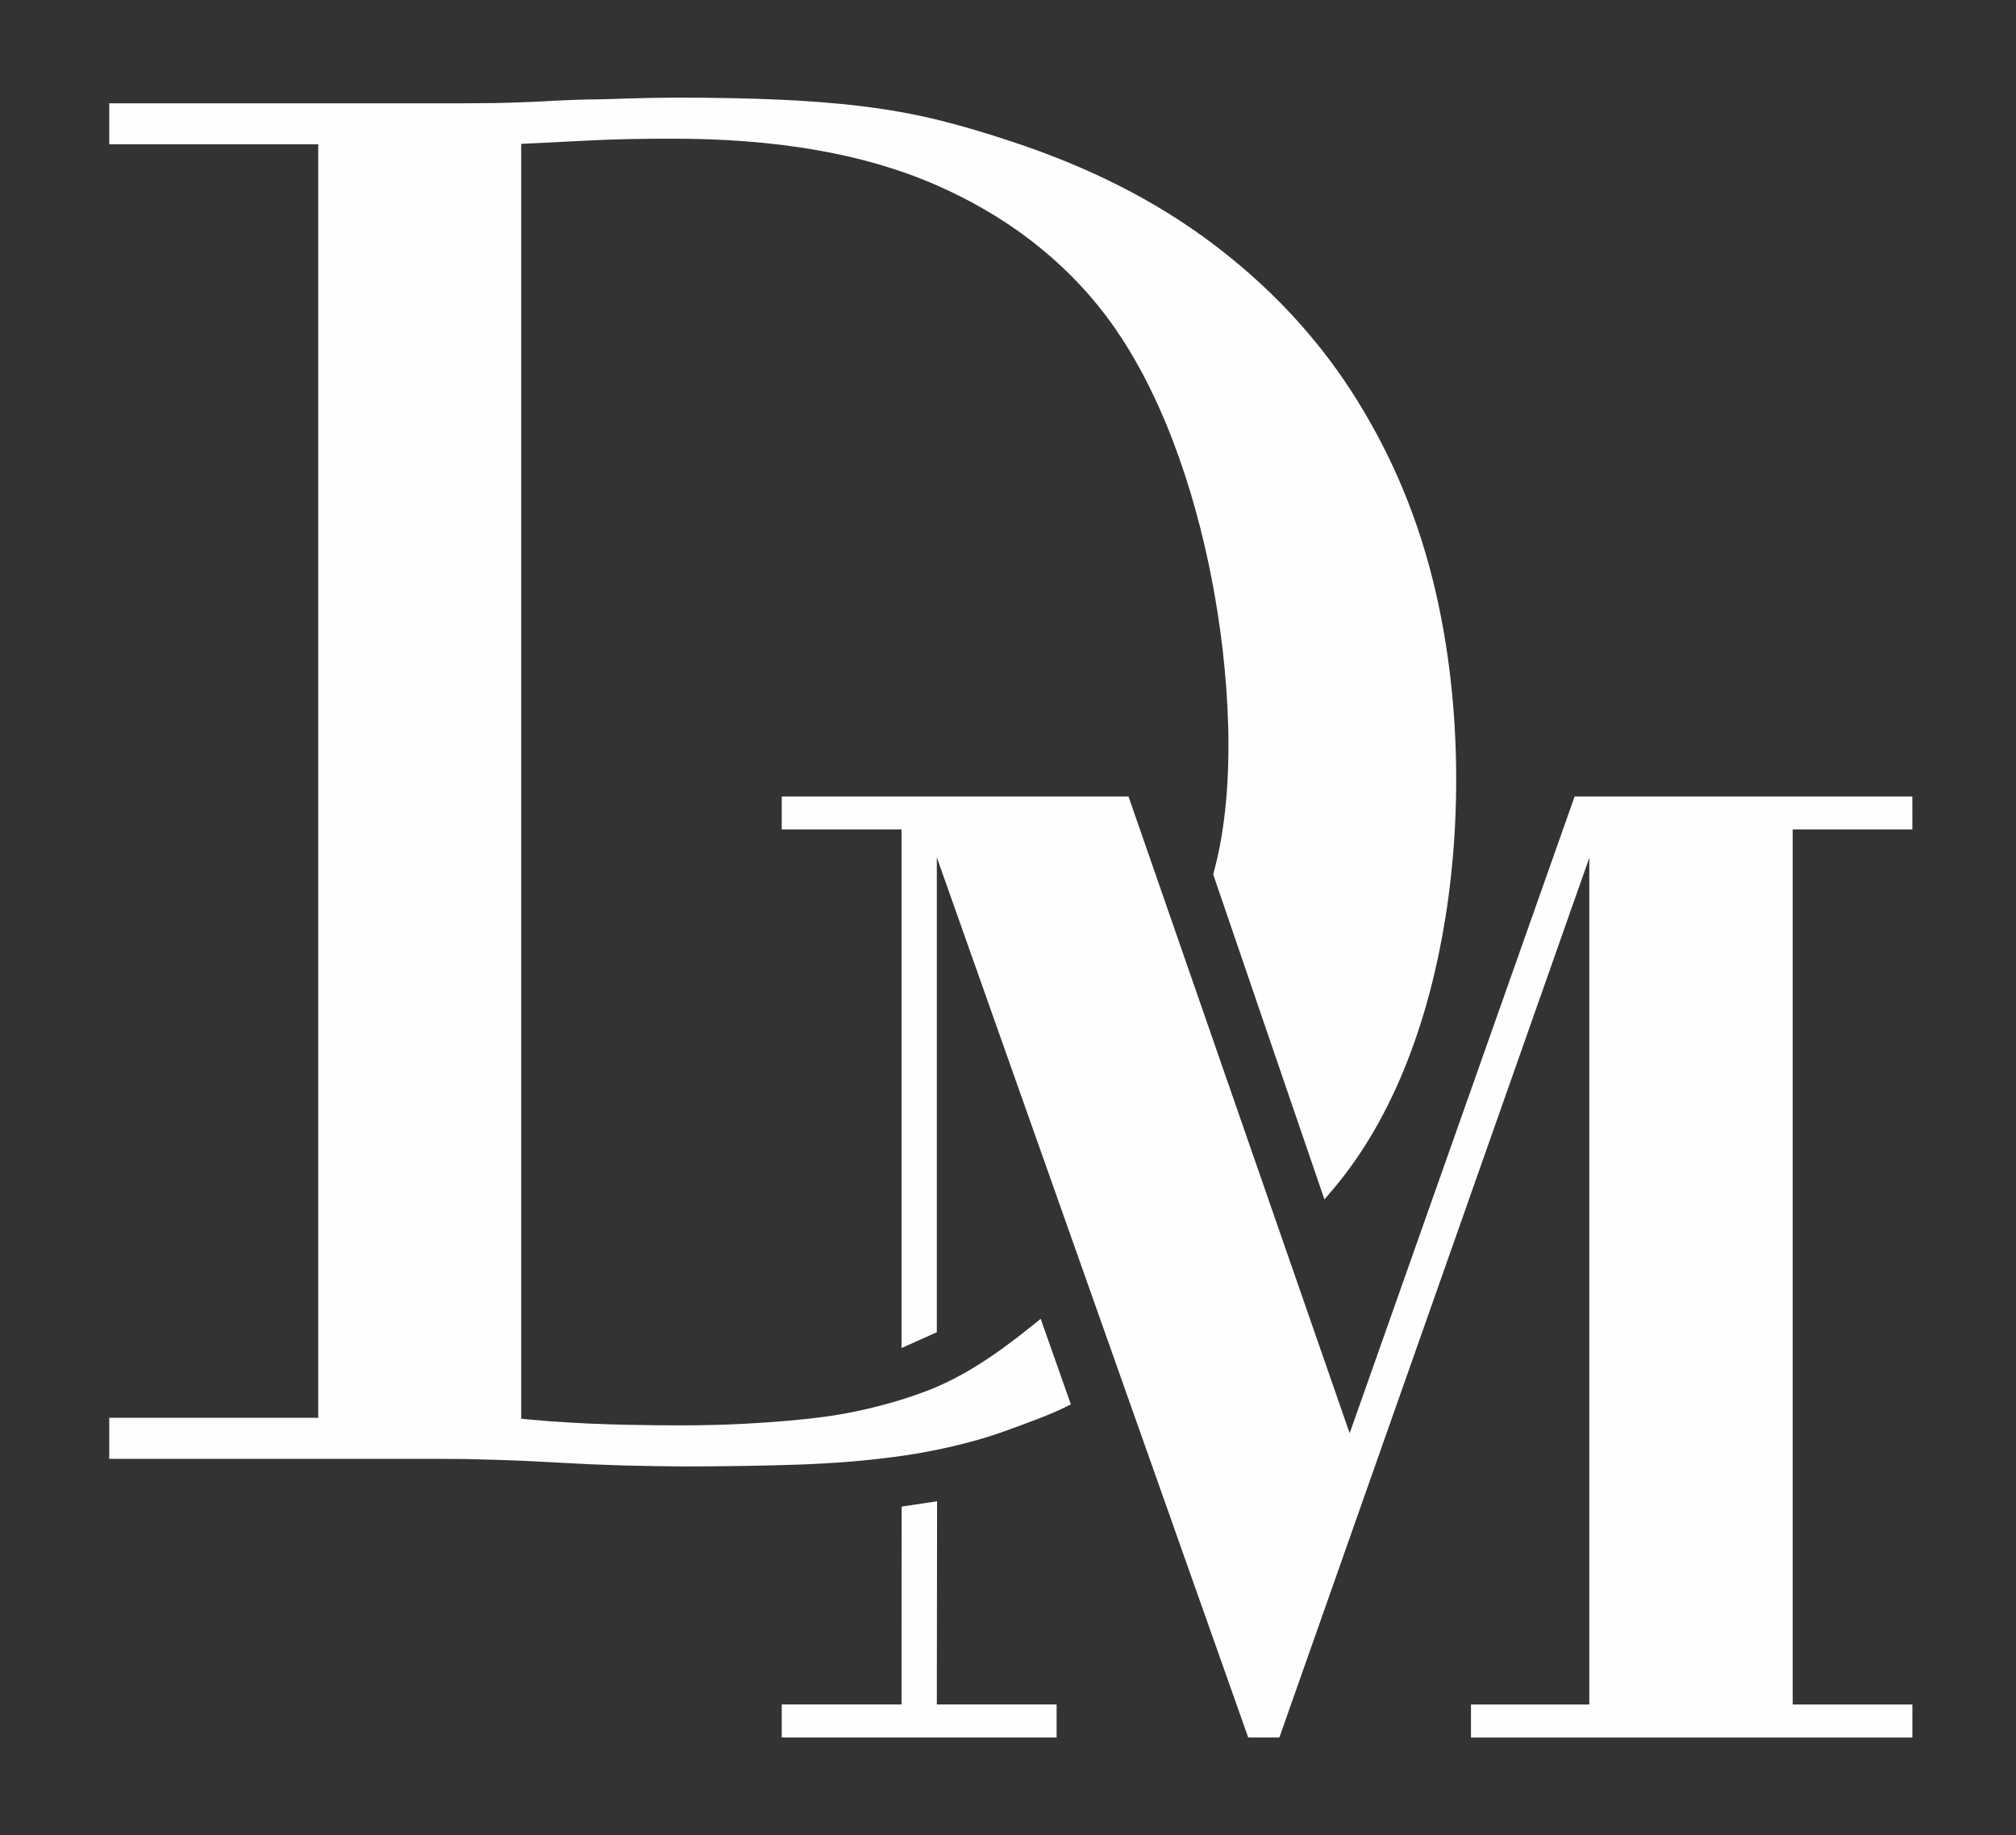 <?xml version="1.0" encoding="UTF-8"?> <svg xmlns="http://www.w3.org/2000/svg" viewBox="1820.555 2336.62 358.89 326.76" width="358.89" height="326.76" data-guides="{&quot;vertical&quot;:[],&quot;horizontal&quot;:[]}"><rect x="1820.555" y="2336.62" width="358.89" height="326.76" fill="#333333" stroke="none"/><path fill="rgb(254, 254, 254)" stroke="none" fill-opacity="1" stroke-width="1" stroke-opacity="1" clip-rule="evenodd" color="rgb(51, 51, 51)" fill-rule="evenodd" font-size-adjust="none" text-rendering="geometricprecision" class="fil0" id="tSvg14d87246c1b" title="Path 1" d="M 2036.539 2492.338 C 2043.112 2511.629 2049.731 2530.903 2056.331 2550.186C 2056.829 2549.599 2057.327 2549.012 2057.825 2548.425C 2069.157 2535.085 2075.158 2517.035 2077.877 2499.978C 2081.016 2480.302 2080.363 2458.115 2075.355 2438.833C 2073.852 2433.034 2071.92 2427.36 2069.514 2421.873C 2067.144 2416.458 2064.336 2411.24 2061.125 2406.272C 2057.879 2401.25 2054.176 2396.55 2050.08 2392.199C 2045.867 2387.722 2041.261 2383.639 2036.342 2379.939C 2031.164 2376.044 2025.619 2372.648 2019.841 2369.717C 2013.652 2366.572 2007.185 2363.981 2000.594 2361.801C 1998.322 2361.05 1996.05 2360.326 1993.752 2359.656C 1991.605 2359.022 1989.441 2358.441 1987.259 2357.905C 1985.13 2357.386 1982.975 2356.931 1980.819 2356.555C 1978.565 2356.153 1976.303 2355.823 1974.031 2355.537C 1971.634 2355.242 1969.228 2355.01 1966.813 2354.822C 1964.273 2354.616 1961.724 2354.465 1959.175 2354.357C 1956.358 2354.232 1953.55 2354.152 1950.733 2354.098C 1947.557 2354.045 1944.374 2354 1941.207 2354C 1939.639 2354.018 1938.071 2354.036 1936.503 2354.054C 1934.929 2354.092 1933.355 2354.131 1931.781 2354.17C 1930.233 2354.232 1928.677 2354.286 1927.13 2354.304C 1923.973 2354.34 1920.834 2354.456 1917.676 2354.643C 1916.12 2354.742 1914.564 2354.795 1912.999 2354.849C 1911.443 2354.902 1909.886 2354.956 1908.321 2354.974C 1906.768 2354.986 1905.215 2354.998 1903.662 2355.01C 1882.441 2355.01 1861.221 2355.01 1840 2355.01C 1840 2357.446 1840 2359.882 1840 2362.319C 1852.402 2362.319 1864.804 2362.319 1877.206 2362.319C 1877.206 2437.903 1877.206 2513.488 1877.206 2589.072C 1864.804 2589.072 1852.402 2589.072 1840 2589.072C 1840 2591.509 1840 2593.945 1840 2596.382C 1859.438 2596.382 1878.875 2596.382 1898.313 2596.382C 1900.021 2596.391 1901.73 2596.4 1903.438 2596.408C 1905.236 2596.453 1907.033 2596.498 1908.831 2596.551C 1910.682 2596.614 1912.534 2596.668 1914.385 2596.757C 1916.263 2596.846 1918.133 2596.954 1920.011 2597.052C 1921.916 2597.15 1923.821 2597.248 1925.726 2597.347C 1927.64 2597.427 1929.554 2597.49 1931.45 2597.552C 1933.298 2597.591 1935.147 2597.63 1936.995 2597.668C 1938.733 2597.689 1940.471 2597.71 1942.209 2597.731C 1945.903 2597.731 1949.597 2597.695 1953.299 2597.633C 1956.546 2597.579 1959.801 2597.508 1963.048 2597.391C 1965.964 2597.284 1968.87 2597.114 1971.768 2596.882C 1974.433 2596.668 1977.099 2596.382 1979.746 2596.033C 1982.277 2595.703 1984.79 2595.292 1987.286 2594.773C 1989.772 2594.264 1992.24 2593.665 1994.682 2592.977C 1997.267 2592.253 1999.887 2591.297 2002.401 2590.359C 2004.923 2589.421 2007.758 2588.384 2010.164 2587.187C 2010.507 2587.017 2010.849 2586.848 2011.192 2586.678C 2009.401 2581.6 2007.609 2576.521 2005.817 2571.443C 2005.337 2571.83 2004.857 2572.217 2004.377 2572.605C 2001.435 2574.981 1998.403 2577.278 1995.21 2579.315C 1992.142 2581.272 1988.895 2583.014 1985.488 2584.301C 1982.125 2585.57 1978.673 2586.606 1975.176 2587.428C 1971.607 2588.268 1967.994 2588.867 1964.354 2589.251C 1960.633 2589.644 1956.895 2589.93 1953.156 2590.127C 1949.391 2590.323 1945.626 2590.413 1941.86 2590.413C 1938.98 2590.413 1936.092 2590.386 1933.212 2590.332C 1930.582 2590.288 1927.953 2590.207 1925.332 2590.091C 1922.98 2589.984 1920.628 2589.841 1918.285 2589.671C 1917.006 2589.573 1915.727 2589.457 1914.448 2589.341C 1914.078 2589.305 1913.708 2589.269 1913.339 2589.233C 1913.339 2513.568 1913.339 2437.903 1913.339 2362.238C 1917.337 2362.039 1921.334 2361.839 1925.332 2361.64C 1927.756 2361.515 1930.18 2361.434 1932.604 2361.381C 1935.242 2361.327 1937.88 2361.318 1940.519 2361.318C 1949.087 2361.318 1957.735 2361.89 1966.187 2363.391C 1973.405 2364.669 1980.542 2366.644 1987.259 2369.592C 1993.278 2372.228 1998.993 2375.516 2004.198 2379.528C 2009.171 2383.371 2013.634 2387.803 2017.417 2392.815C 2027.282 2405.879 2033.176 2423.785 2036.271 2439.735C 2039.32 2455.47 2040.912 2476.343 2036.619 2491.954C 2036.587 2492.079 2036.554 2492.204 2036.539 2492.338ZM 1981.061 2604.879 C 1981.055 2616.623 1981.049 2628.367 1981.043 2640.111C 1973.936 2640.111 1966.828 2640.111 1959.721 2640.111C 1959.721 2642.071 1959.721 2644.031 1959.721 2645.991C 1976.031 2645.991 1992.342 2645.991 2008.652 2645.991C 2008.652 2644.031 2008.652 2642.071 2008.652 2640.111C 2001.545 2640.111 1994.438 2640.111 1987.33 2640.111C 1987.345 2628.052 1987.36 2615.992 1987.375 2603.932C 1985.273 2604.248 1983.171 2604.563 1981.061 2604.879ZM 2160.991 2478.434 C 2140.951 2478.434 2120.911 2478.434 2100.871 2478.434C 2087.521 2516.228 2074.171 2554.022 2060.821 2591.816C 2047.698 2554.022 2034.574 2516.228 2021.451 2478.434C 2000.874 2478.434 1980.298 2478.434 1959.721 2478.434C 1959.721 2480.391 1959.721 2482.348 1959.721 2484.305C 1966.828 2484.305 1973.936 2484.305 1981.043 2484.305C 1981.043 2515.087 1981.043 2545.87 1981.043 2576.652C 1983.139 2575.711 1985.235 2574.77 1987.33 2573.829C 1987.33 2545.646 1987.33 2517.464 1987.33 2489.282C 2005.808 2541.518 2024.286 2593.755 2042.764 2645.991C 2044.612 2645.991 2046.46 2645.991 2048.309 2645.991C 2066.7 2593.781 2085.091 2541.572 2103.483 2489.362C 2103.483 2539.615 2103.483 2589.868 2103.483 2640.12C 2096.462 2640.12 2089.441 2640.12 2082.42 2640.12C 2082.42 2642.08 2082.42 2644.04 2082.42 2646C 2108.613 2646 2134.807 2646 2161 2646C 2161 2644.04 2161 2642.08 2161 2640.12C 2153.899 2640.12 2146.797 2640.12 2139.696 2640.12C 2139.696 2588.182 2139.696 2536.243 2139.696 2484.305C 2146.797 2484.305 2153.899 2484.305 2161 2484.305C 2161 2482.348 2161 2480.391 2160.991 2478.434Z" style=""></path><defs></defs></svg> 
